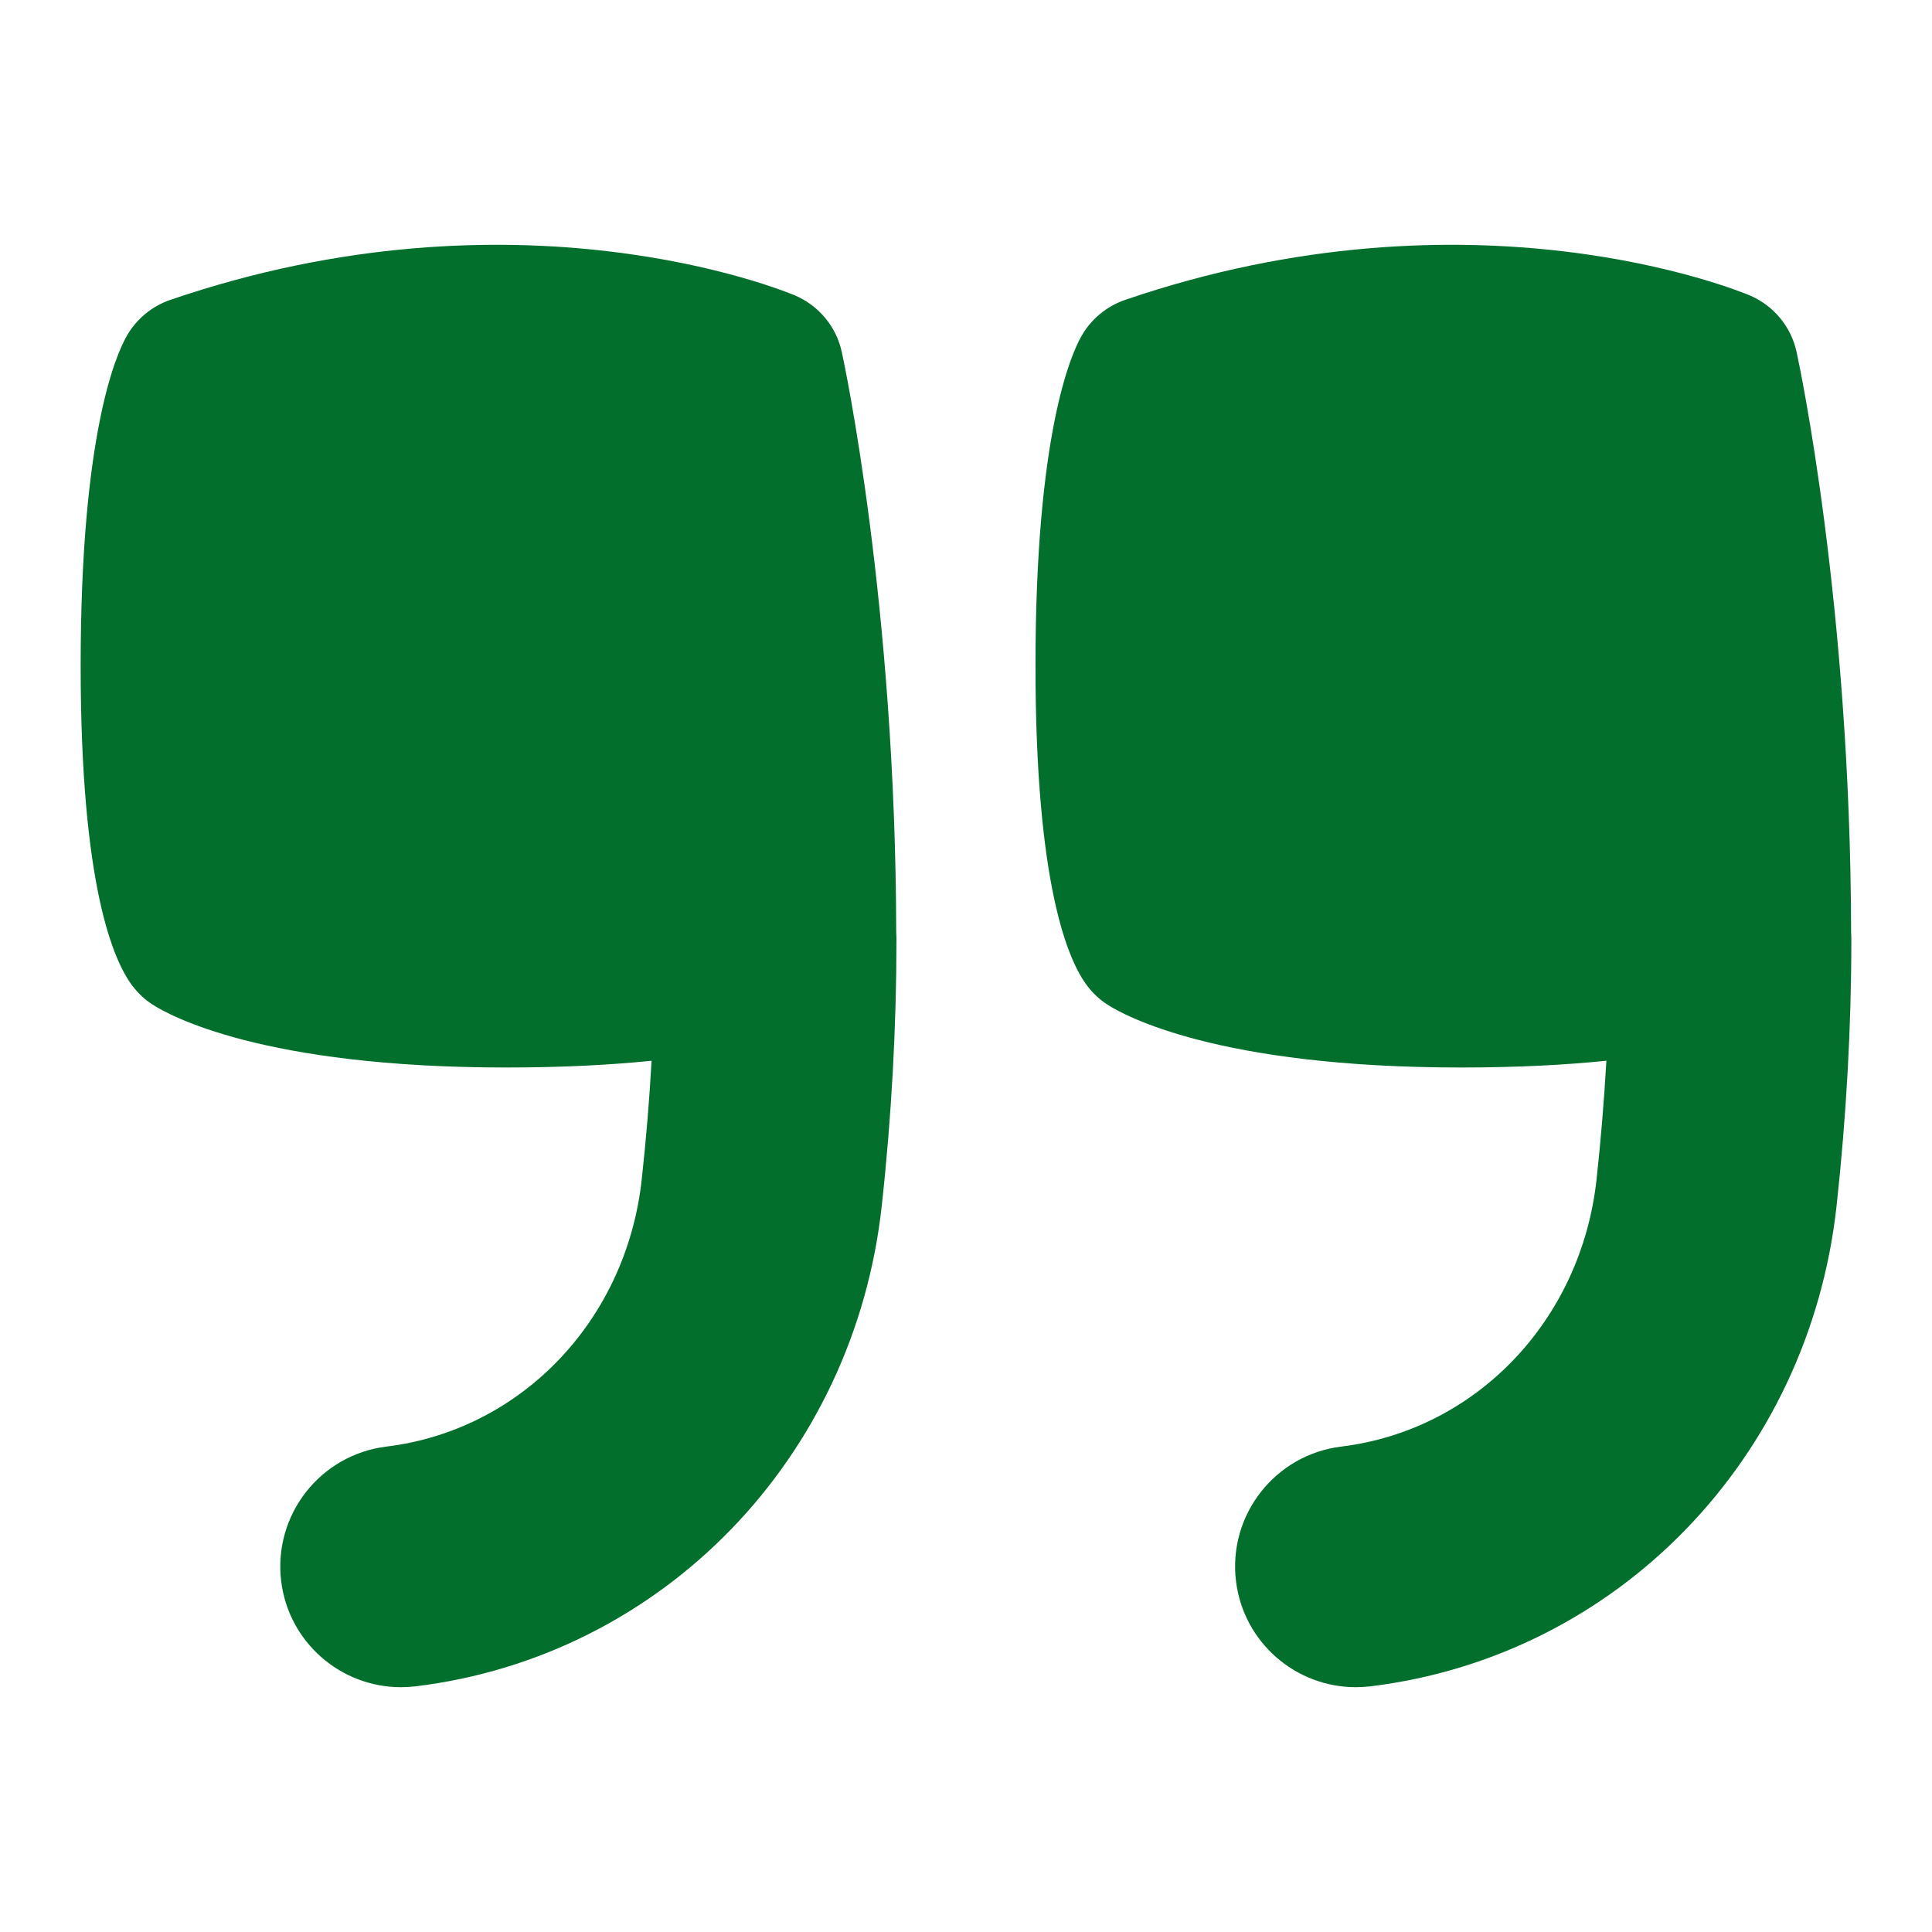 <svg xmlns="http://www.w3.org/2000/svg" fill="none" viewBox="0 0 56 56" height="56" width="56">
<path fill="#026F2C" d="M24.4 10.204C24.241 9.466 23.73 8.855 23.037 8.561C22.713 8.426 15.001 5.25 4.937 8.692C4.403 8.876 3.953 9.247 3.673 9.739C3.36 10.288 2.338 12.598 2.338 19.294C2.338 25.66 3.281 27.844 3.843 28.581C4.006 28.793 4.202 28.978 4.429 29.122C4.9 29.426 7.602 30.942 14.674 30.942C16.308 30.942 17.701 30.868 18.886 30.746C18.823 31.887 18.727 33.038 18.601 34.186C18.156 38.269 15.113 41.452 11.2 41.93C9.282 42.166 7.917 43.911 8.15 45.831C8.367 47.605 9.877 48.904 11.62 48.904C11.762 48.904 11.905 48.895 12.049 48.879C19.203 48.004 24.759 42.273 25.559 34.944C25.842 32.359 25.984 29.764 25.984 27.235C25.984 27.162 25.982 27.092 25.977 27.022C25.961 17.493 24.465 10.498 24.4 10.204Z"></path>
<path fill="#026F2C" d="M53.655 27.018C53.639 17.493 52.141 10.5 52.075 10.204C51.917 9.466 51.406 8.855 50.713 8.561C50.388 8.426 42.677 5.25 32.613 8.692C32.079 8.876 31.628 9.247 31.348 9.739C31.036 10.288 30.014 12.598 30.014 19.294C30.014 25.66 30.956 27.844 31.519 28.581C31.68 28.793 31.878 28.978 32.104 29.122C32.576 29.426 35.278 30.942 42.35 30.942C43.983 30.942 45.376 30.868 46.562 30.746C46.496 31.89 46.403 33.038 46.277 34.186C45.831 38.269 42.789 41.452 38.876 41.93C36.958 42.166 35.593 43.911 35.826 45.829C36.043 47.605 37.553 48.904 39.296 48.904C39.438 48.904 39.58 48.895 39.725 48.879C46.879 48.004 52.435 42.273 53.235 34.944C53.517 32.363 53.662 29.769 53.662 27.235C53.662 27.16 53.66 27.088 53.655 27.015V27.018Z"></path>
</svg>
